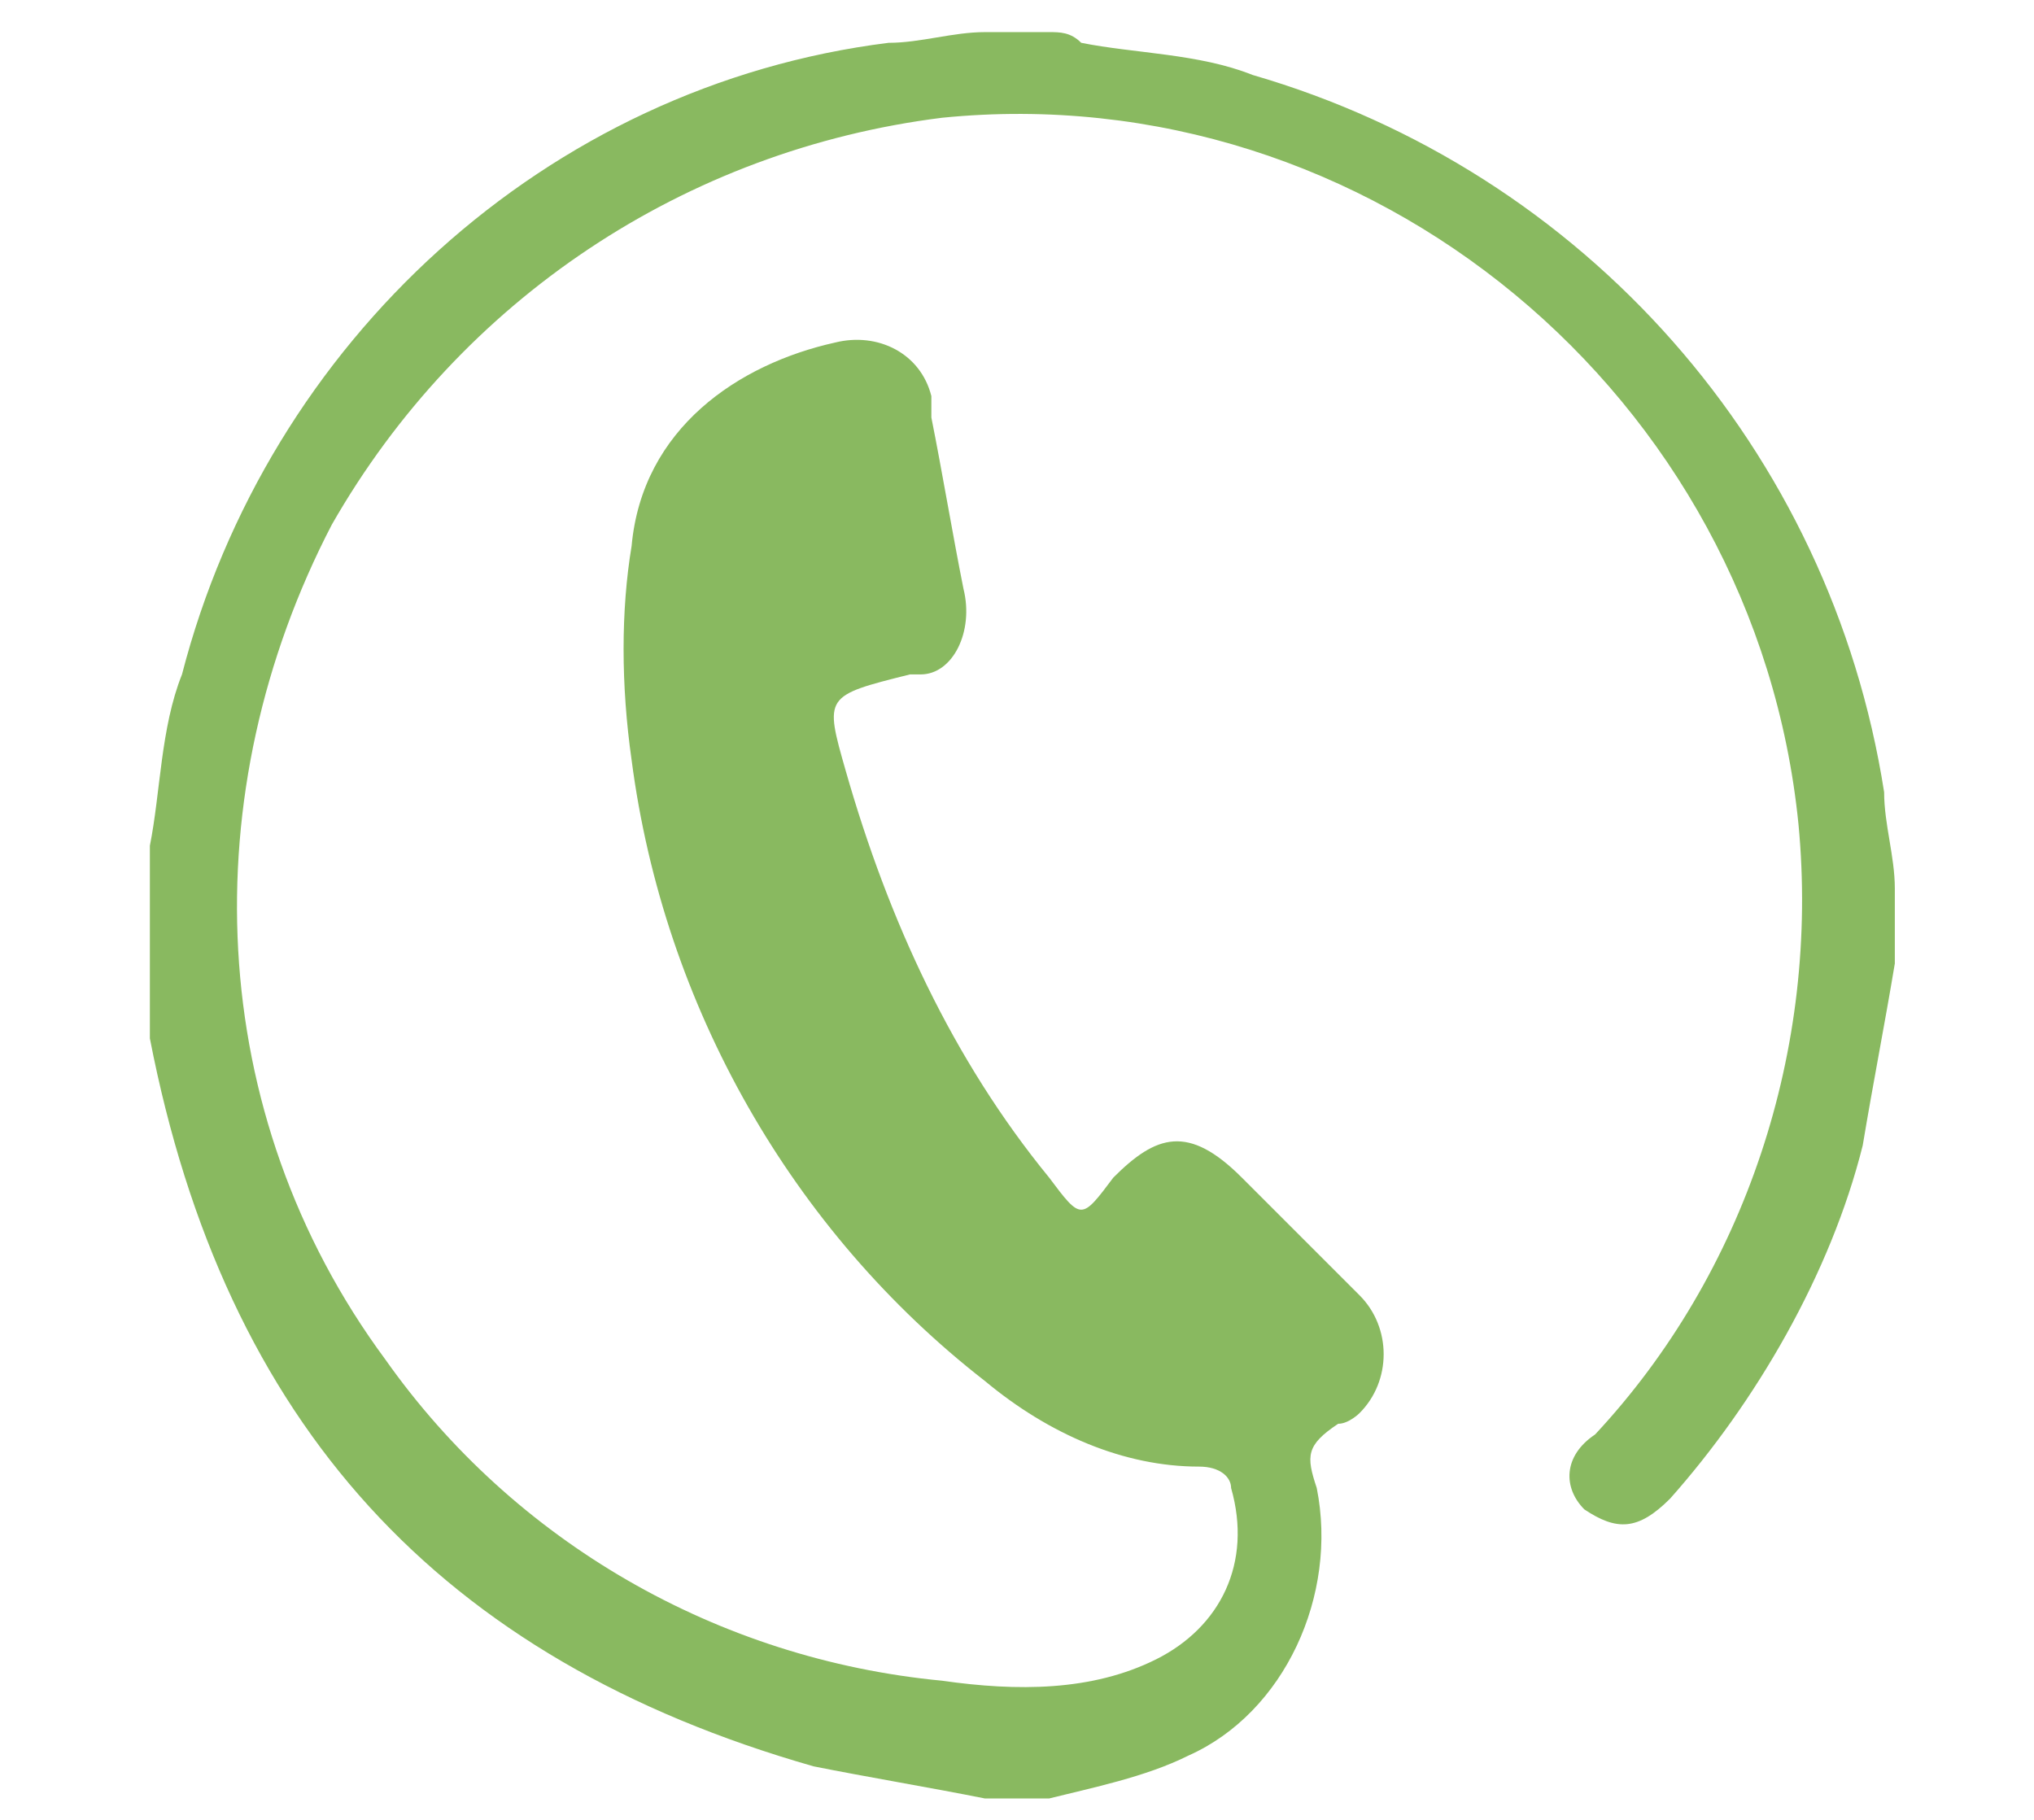 <?xml version="1.0" encoding="utf-8"?>
<!-- Generator: Adobe Illustrator 27.8.1, SVG Export Plug-In . SVG Version: 6.00 Build 0)  -->
<svg version="1.1" id="レイヤー_1" xmlns="http://www.w3.org/2000/svg" xmlns:xlink="http://www.w3.org/1999/xlink" x="0px"
	 y="0px" viewBox="0 0 19 17" style="enable-background:new 0 0 19 17;" xml:space="preserve">
<style type="text/css">
	.st0{clip-path:url(#SVGID_00000078759429065710807390000008254835124224594332_);}
	.st1{fill:#89B960;}
</style>
<g>
	<g>
		<g>
			<defs>
				<rect id="SVGID_1_" x="1.3" y="0.2" width="16.5" height="16.6"/>
			</defs>
			<clipPath id="SVGID_00000059274143440027682680000011864438571535493818_">
				<use xlink:href="#SVGID_1_"  style="overflow:visible;"/>
			</clipPath>
			<g id="グループ_586" style="clip-path:url(#SVGID_00000059274143440027682680000011864438571535493818_);">
				<path id="パス_340" class="st1" d="M1.4,7.9c0.1-0.5,0.1-1.1,0.3-1.6c0.8-3.1,3.4-5.5,6.6-5.9c0.3,0,0.6-0.1,0.9-0.1h0.6
					c0.1,0,0.2,0,0.3,0.1c0.5,0.1,1.1,0.1,1.6,0.3c3.1,0.9,5.4,3.5,5.9,6.7c0,0.3,0.1,0.6,0.1,0.9V9c-0.1,0.6-0.2,1.1-0.3,1.7
					c-0.3,1.2-1,2.4-1.8,3.3c-0.3,0.3-0.5,0.3-0.8,0.1c-0.2-0.2-0.2-0.5,0.1-0.7c1.4-1.5,2.1-3.6,1.9-5.7c-0.4-4-4-7-8-6.6
					C6.4,1.4,4.3,2.8,3.1,4.9c-1.3,2.5-1.2,5.5,0.5,7.8c1.2,1.7,3.1,2.8,5.2,3c0.7,0.1,1.4,0.1,2-0.2s0.9-0.9,0.7-1.6
					c0-0.1-0.1-0.2-0.3-0.2c-0.7,0-1.4-0.3-2-0.8c-1.8-1.4-3-3.5-3.3-5.8c-0.1-0.7-0.1-1.4,0-2C6,4,6.9,3.4,7.8,3.2
					c0.4-0.1,0.8,0.1,0.9,0.5c0,0.1,0,0.1,0,0.2C8.8,4.4,8.9,5,9,5.5c0.1,0.4-0.1,0.8-0.4,0.8H8.5C7.7,6.5,7.7,6.5,7.9,7.2
					c0.4,1.4,1,2.7,1.9,3.8c0.3,0.4,0.3,0.4,0.6,0c0.4-0.4,0.7-0.5,1.2,0c0.4,0.4,0.7,0.7,1.1,1.1c0.3,0.3,0.3,0.8,0,1.1
					c0,0-0.1,0.1-0.2,0.1c-0.3,0.2-0.3,0.3-0.2,0.6c0.2,1-0.3,2.1-1.2,2.5c-0.4,0.2-0.9,0.3-1.3,0.4H9.2c-0.5-0.1-1.1-0.2-1.6-0.3
					c-3.5-1-5.5-3.2-6.2-6.8"/>
			</g>
		</g>
	</g>
</g>
</svg>
